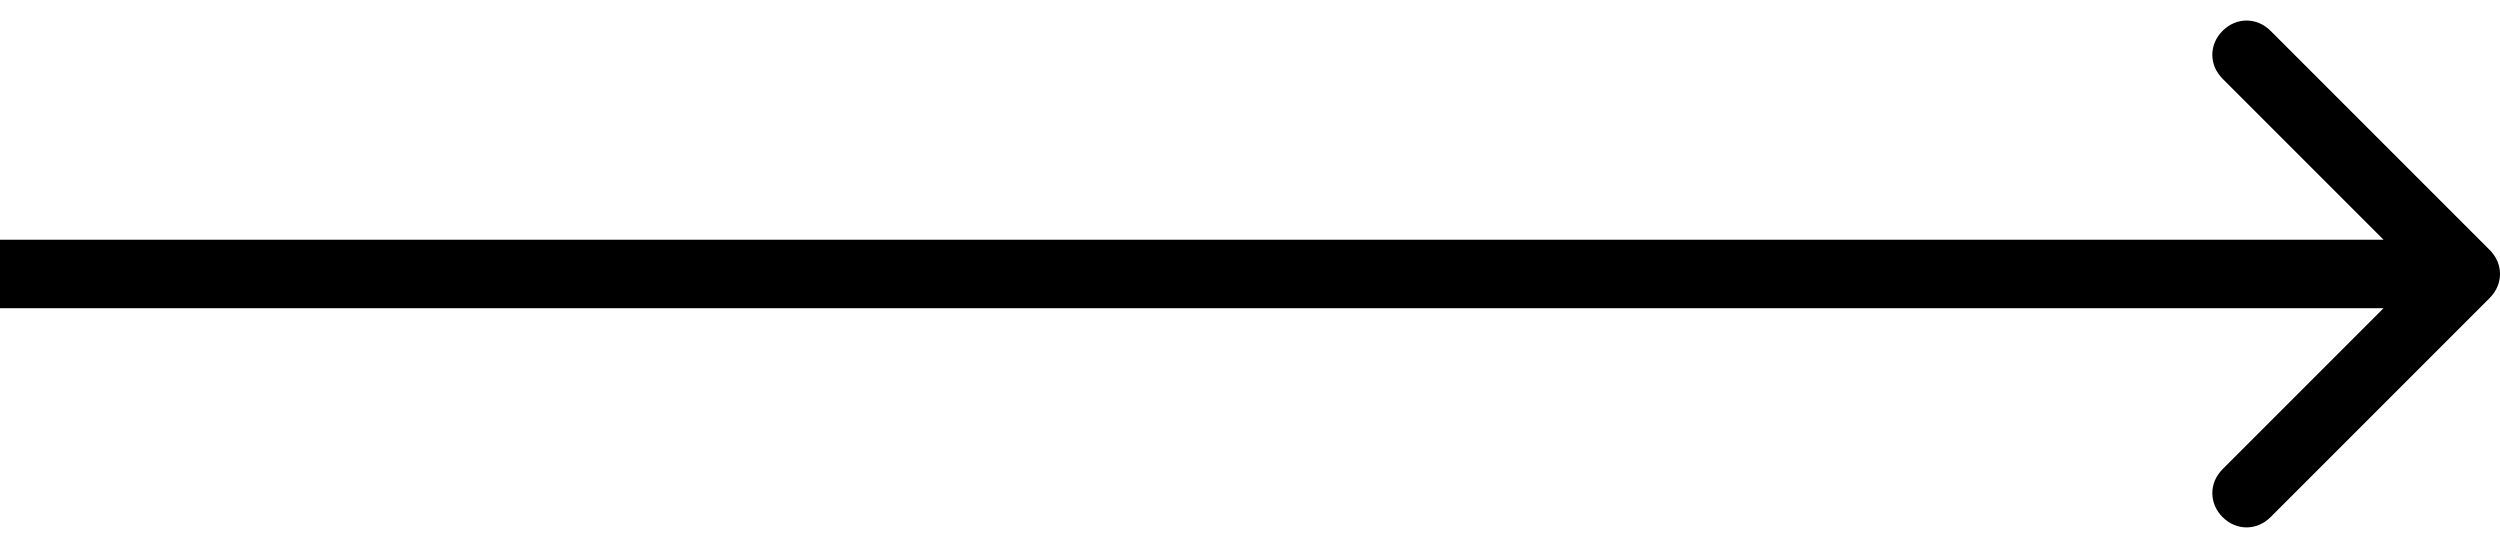 <?xml version="1.0" encoding="utf-8"?>
<!-- Generator: Adobe Illustrator 26.3.1, SVG Export Plug-In . SVG Version: 6.00 Build 0)  -->
<svg version="1.1" id="Ebene_1" xmlns="http://www.w3.org/2000/svg" xmlns:xlink="http://www.w3.org/1999/xlink" x="0px" y="0px"
	 viewBox="0 0 73 16" style="enable-background:new 0 0 73 16;" xml:space="preserve">
<path d="M66.3,15.1c-0.4,0.4-1,0.4-1.4,0c-0.4-0.4-0.4-1,0-1.4L70.6,8l-5.7-5.7c-0.4-0.4-0.4-1,0-1.4c0.4-0.4,1-0.4,1.4,0l6.4,6.4
	c0.4,0.4,0.4,1,0,1.4L66.3,15.1z M0,7h72v2H0L0,7z"/>
</svg>
